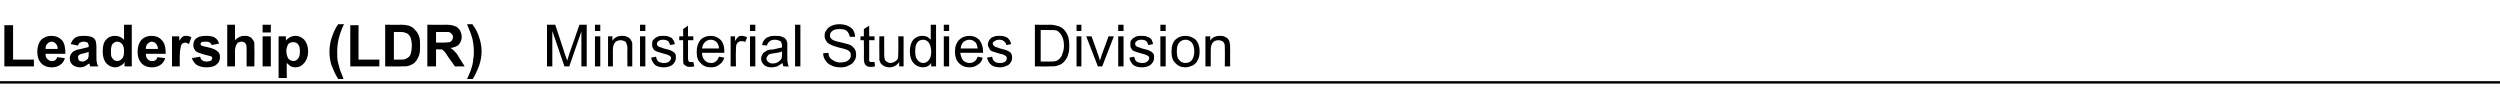 <?xml version="1.0" standalone="no"?>
<!DOCTYPE svg PUBLIC "-//W3C//DTD SVG 1.1//EN" "http://www.w3.org/Graphics/SVG/1.1/DTD/svg11.dtd">
<svg xmlns="http://www.w3.org/2000/svg" version="1.1" width="516px" height="21.5px" viewBox="0 -5 516 21.5" style="top:-5px">
  <desc>Leadership (LDR) Ministerial Studies Division</desc>
  <defs/>
  <g class="svg-textframe-paragraphrules">
    <line class="svg-paragraph-rulebelow" y1="12" y2="12" x1="0" x2="516" stroke="#000" stroke-width="0.5"/>
  </g>
  <g id="Polygon66701">
    <path d="M 0.9 8.7 L 0.9 0.2 L 2.7 0.2 L 2.7 7.3 L 7 7.3 L 7 8.7 L 0.9 8.7 Z M 11.8 6.8 C 11.8 6.8 13.4 7 13.4 7 C 13.2 7.6 12.9 8.1 12.4 8.4 C 12 8.7 11.4 8.9 10.7 8.9 C 9.6 8.9 8.8 8.5 8.3 7.8 C 7.9 7.3 7.7 6.5 7.7 5.7 C 7.7 4.6 8 3.8 8.5 3.2 C 9.1 2.7 9.7 2.4 10.6 2.4 C 11.5 2.4 12.2 2.7 12.8 3.3 C 13.3 3.9 13.5 4.8 13.5 6.1 C 13.5 6.1 9.4 6.1 9.4 6.1 C 9.4 6.6 9.5 7 9.8 7.2 C 10.1 7.5 10.4 7.6 10.7 7.6 C 11 7.6 11.2 7.6 11.4 7.4 C 11.6 7.3 11.7 7.1 11.8 6.8 Z M 11.9 5.1 C 11.9 4.6 11.8 4.3 11.5 4 C 11.3 3.8 11 3.6 10.7 3.6 C 10.3 3.6 10 3.8 9.8 4 C 9.5 4.3 9.4 4.6 9.4 5.1 C 9.4 5.1 11.9 5.1 11.9 5.1 Z M 16.1 4.4 C 16.1 4.4 14.6 4.1 14.6 4.1 C 14.8 3.5 15.1 3.1 15.5 2.8 C 15.9 2.5 16.5 2.4 17.3 2.4 C 18 2.4 18.6 2.5 18.9 2.6 C 19.3 2.8 19.5 3 19.7 3.3 C 19.8 3.6 19.9 4.1 19.9 4.8 C 19.9 4.8 19.9 6.7 19.9 6.7 C 19.9 7.2 19.9 7.6 20 7.9 C 20 8.2 20.1 8.4 20.3 8.7 C 20.3 8.7 18.6 8.7 18.6 8.7 C 18.6 8.6 18.5 8.5 18.5 8.3 C 18.5 8.2 18.4 8.1 18.4 8.1 C 18.1 8.3 17.8 8.5 17.5 8.7 C 17.2 8.8 16.9 8.9 16.5 8.9 C 15.9 8.9 15.4 8.7 15 8.4 C 14.6 8 14.4 7.6 14.4 7 C 14.4 6.7 14.5 6.4 14.7 6.1 C 14.9 5.8 15.1 5.6 15.4 5.5 C 15.7 5.3 16.1 5.2 16.7 5.1 C 17.5 4.9 18 4.8 18.3 4.7 C 18.3 4.7 18.3 4.5 18.3 4.5 C 18.3 4.2 18.2 4 18.1 3.8 C 17.9 3.7 17.6 3.6 17.2 3.6 C 16.9 3.6 16.7 3.7 16.5 3.8 C 16.3 3.9 16.2 4.1 16.1 4.4 Z M 18.3 5.7 C 18.1 5.8 17.8 5.9 17.3 6 C 16.8 6.1 16.5 6.2 16.4 6.3 C 16.2 6.4 16.1 6.6 16.1 6.9 C 16.1 7.1 16.2 7.3 16.3 7.5 C 16.5 7.6 16.7 7.7 17 7.7 C 17.3 7.7 17.6 7.6 17.8 7.4 C 18 7.3 18.2 7.1 18.2 6.9 C 18.3 6.7 18.3 6.5 18.3 6.1 C 18.3 6.1 18.3 5.7 18.3 5.7 Z M 27.2 8.7 L 25.7 8.7 C 25.7 8.7 25.72 7.82 25.7 7.8 C 25.5 8.2 25.2 8.4 24.8 8.6 C 24.5 8.8 24.1 8.9 23.8 8.9 C 23.1 8.9 22.4 8.6 21.9 8 C 21.4 7.4 21.2 6.6 21.2 5.6 C 21.2 4.5 21.4 3.7 21.9 3.2 C 22.4 2.6 23 2.4 23.8 2.4 C 24.5 2.4 25.1 2.7 25.6 3.2 C 25.6 3.24 25.6 0.1 25.6 0.1 L 27.2 0.1 L 27.2 8.7 Z M 22.9 5.5 C 22.9 6.2 22.9 6.6 23.1 6.9 C 23.4 7.4 23.8 7.6 24.2 7.6 C 24.6 7.6 24.9 7.4 25.2 7.1 C 25.5 6.8 25.6 6.3 25.6 5.6 C 25.6 4.9 25.5 4.4 25.2 4.1 C 25 3.8 24.6 3.6 24.2 3.6 C 23.8 3.6 23.5 3.8 23.2 4.1 C 23 4.4 22.9 4.9 22.9 5.5 Z M 32.5 6.8 C 32.5 6.8 34.1 7 34.1 7 C 33.9 7.6 33.6 8.1 33.1 8.4 C 32.7 8.7 32.1 8.9 31.4 8.9 C 30.3 8.9 29.5 8.5 29 7.8 C 28.6 7.3 28.4 6.5 28.4 5.7 C 28.4 4.6 28.7 3.8 29.2 3.2 C 29.7 2.7 30.4 2.4 31.2 2.4 C 32.2 2.4 32.9 2.7 33.4 3.3 C 34 3.9 34.2 4.8 34.2 6.1 C 34.2 6.1 30.1 6.1 30.1 6.1 C 30.1 6.6 30.2 7 30.5 7.2 C 30.7 7.5 31 7.6 31.4 7.6 C 31.7 7.6 31.9 7.6 32.1 7.4 C 32.3 7.3 32.4 7.1 32.5 6.8 Z M 32.6 5.1 C 32.6 4.6 32.4 4.3 32.2 4 C 32 3.8 31.7 3.6 31.3 3.6 C 31 3.6 30.7 3.8 30.5 4 C 30.2 4.3 30.1 4.6 30.1 5.1 C 30.1 5.1 32.6 5.1 32.6 5.1 Z M 37.1 8.7 L 35.5 8.7 L 35.5 2.5 L 37 2.5 C 37 2.5 37 3.4 37 3.4 C 37.3 3 37.5 2.7 37.7 2.6 C 37.9 2.4 38.2 2.4 38.4 2.4 C 38.8 2.4 39.2 2.5 39.5 2.7 C 39.5 2.7 39 4.1 39 4.1 C 38.7 3.9 38.5 3.8 38.2 3.8 C 38 3.8 37.8 3.9 37.6 4 C 37.5 4.2 37.3 4.4 37.3 4.7 C 37.2 5.1 37.1 5.8 37.1 6.8 C 37.12 6.81 37.1 8.7 37.1 8.7 Z M 39.6 7 C 39.6 7 41.3 6.7 41.3 6.7 C 41.4 7 41.5 7.3 41.7 7.4 C 41.9 7.6 42.2 7.7 42.6 7.7 C 43 7.7 43.4 7.6 43.6 7.5 C 43.7 7.3 43.8 7.2 43.8 7 C 43.8 6.9 43.8 6.8 43.7 6.7 C 43.6 6.6 43.4 6.6 43.1 6.5 C 41.8 6.2 41 5.9 40.6 5.7 C 40.1 5.3 39.9 4.9 39.9 4.3 C 39.9 3.7 40.1 3.3 40.5 2.9 C 40.9 2.6 41.6 2.4 42.5 2.4 C 43.3 2.4 44 2.5 44.4 2.8 C 44.8 3.1 45.1 3.5 45.2 4 C 45.2 4 43.7 4.3 43.7 4.3 C 43.6 4.1 43.5 3.9 43.3 3.8 C 43.1 3.6 42.9 3.6 42.5 3.6 C 42.1 3.6 41.8 3.6 41.6 3.7 C 41.5 3.8 41.4 3.9 41.4 4.1 C 41.4 4.2 41.4 4.3 41.6 4.4 C 41.7 4.5 42.2 4.6 43.1 4.8 C 44 5 44.6 5.3 44.9 5.6 C 45.3 5.9 45.4 6.3 45.4 6.8 C 45.4 7.4 45.2 7.9 44.7 8.3 C 44.3 8.7 43.5 8.9 42.6 8.9 C 41.8 8.9 41.1 8.7 40.6 8.4 C 40.1 8 39.8 7.6 39.6 7 Z M 48.5 0.1 C 48.5 0.1 48.53 3.3 48.5 3.3 C 49.1 2.7 49.7 2.4 50.4 2.4 C 50.8 2.4 51.2 2.4 51.5 2.6 C 51.8 2.7 52 2.9 52.1 3.1 C 52.3 3.3 52.4 3.6 52.5 3.8 C 52.5 4.1 52.5 4.5 52.5 5.1 C 52.55 5.09 52.5 8.7 52.5 8.7 L 50.9 8.7 C 50.9 8.7 50.9 5.45 50.9 5.4 C 50.9 4.8 50.9 4.4 50.8 4.2 C 50.7 4 50.6 3.9 50.5 3.8 C 50.3 3.7 50.1 3.6 49.9 3.6 C 49.6 3.6 49.4 3.7 49.1 3.8 C 48.9 4 48.8 4.2 48.7 4.4 C 48.6 4.7 48.5 5.1 48.5 5.6 C 48.53 5.62 48.5 8.7 48.5 8.7 L 46.9 8.7 L 46.9 0.1 L 48.5 0.1 Z M 54.2 1.7 L 54.2 0.1 L 55.9 0.1 L 55.9 1.7 L 54.2 1.7 Z M 54.2 8.7 L 54.2 2.5 L 55.9 2.5 L 55.9 8.7 L 54.2 8.7 Z M 57.5 2.5 L 59 2.5 C 59 2.5 59.04 3.43 59 3.4 C 59.2 3.1 59.5 2.9 59.8 2.7 C 60.2 2.5 60.6 2.4 61 2.4 C 61.7 2.4 62.3 2.7 62.8 3.2 C 63.3 3.8 63.6 4.6 63.6 5.6 C 63.6 6.6 63.3 7.4 62.8 8 C 62.3 8.6 61.7 8.9 61 8.9 C 60.6 8.9 60.3 8.8 60 8.7 C 59.8 8.5 59.5 8.3 59.2 8 C 59.15 7.97 59.2 11.1 59.2 11.1 L 57.5 11.1 L 57.5 2.5 Z M 59.1 5.5 C 59.1 6.2 59.3 6.7 59.5 7.1 C 59.8 7.4 60.2 7.6 60.6 7.6 C 60.9 7.6 61.3 7.4 61.5 7.1 C 61.8 6.8 61.9 6.3 61.9 5.6 C 61.9 4.9 61.8 4.5 61.5 4.1 C 61.2 3.8 60.9 3.7 60.5 3.7 C 60.1 3.7 59.8 3.8 59.5 4.1 C 59.3 4.5 59.1 4.9 59.1 5.5 Z M 70.2 9.5 C 70.4 9.9 70.6 10.5 70.9 11.3 C 70.9 11.3 69.8 11.3 69.8 11.3 C 69.2 10.4 68.8 9.4 68.4 8.4 C 68.1 7.5 68 6.5 68 5.6 C 68 4.5 68.2 3.4 68.6 2.4 C 68.9 1.5 69.3 0.7 69.8 0 C 69.8 0 71 0 71 0 C 70.4 1.2 70.1 2.2 69.9 3 C 69.7 3.9 69.6 4.7 69.6 5.7 C 69.6 6.3 69.6 7 69.7 7.6 C 69.9 8.3 70 8.9 70.2 9.5 C 70.2 9.5 70.2 9.5 70.2 9.5 Z M 72.3 8.7 L 72.3 0.2 L 74 0.2 L 74 7.3 L 78.3 7.3 L 78.3 8.7 L 72.3 8.7 Z M 79.5 0.1 C 79.5 0.1 82.72 0.15 82.7 0.1 C 83.4 0.1 84 0.2 84.4 0.3 C 84.9 0.5 85.3 0.7 85.6 1.1 C 86 1.5 86.3 1.9 86.5 2.5 C 86.7 3 86.7 3.7 86.7 4.5 C 86.7 5.2 86.7 5.8 86.5 6.4 C 86.3 7 86 7.5 85.6 7.9 C 85.3 8.2 84.9 8.4 84.3 8.6 C 84 8.7 83.5 8.7 82.8 8.7 C 82.81 8.74 79.5 8.7 79.5 8.7 L 79.5 0.1 Z M 81.3 1.6 L 81.3 7.3 C 81.3 7.3 82.58 7.29 82.6 7.3 C 83.1 7.3 83.4 7.3 83.6 7.2 C 83.9 7.1 84.1 7 84.3 6.8 C 84.5 6.7 84.7 6.4 84.8 6 C 84.9 5.6 85 5.1 85 4.4 C 85 3.8 84.9 3.3 84.8 2.9 C 84.7 2.6 84.5 2.3 84.3 2.1 C 84.1 1.9 83.8 1.8 83.5 1.7 C 83.2 1.6 82.8 1.6 82.1 1.6 C 82.06 1.6 81.3 1.6 81.3 1.6 Z M 88.2 8.7 L 88.2 0.1 C 88.2 0.1 91.88 0.15 91.9 0.1 C 92.8 0.1 93.5 0.2 93.9 0.4 C 94.3 0.5 94.6 0.8 94.9 1.2 C 95.1 1.6 95.3 2 95.3 2.6 C 95.3 3.2 95.1 3.7 94.7 4.2 C 94.3 4.6 93.7 4.8 93 4.9 C 93.4 5.2 93.7 5.4 93.9 5.7 C 94.2 5.9 94.5 6.4 94.9 7.1 C 94.9 7.06 95.9 8.7 95.9 8.7 L 93.9 8.7 C 93.9 8.7 92.62 6.87 92.6 6.9 C 92.2 6.2 91.9 5.8 91.7 5.6 C 91.5 5.4 91.4 5.3 91.2 5.2 C 91 5.2 90.7 5.2 90.3 5.2 C 90.31 5.15 90 5.2 90 5.2 L 90 8.7 L 88.2 8.7 Z M 90 3.8 C 90 3.8 91.24 3.78 91.2 3.8 C 92.1 3.8 92.6 3.7 92.8 3.7 C 93 3.6 93.2 3.5 93.3 3.3 C 93.4 3.1 93.5 2.9 93.5 2.7 C 93.5 2.4 93.4 2.1 93.2 2 C 93.1 1.8 92.9 1.7 92.6 1.6 C 92.4 1.6 92 1.6 91.3 1.6 C 91.31 1.6 90 1.6 90 1.6 L 90 3.8 Z M 96.4 11.3 C 96.7 10.6 97 10 97.1 9.7 C 97.2 9.3 97.4 8.9 97.5 8.4 C 97.6 7.9 97.7 7.4 97.7 7 C 97.8 6.6 97.8 6.1 97.8 5.7 C 97.8 4.7 97.7 3.9 97.5 3 C 97.3 2.2 96.9 1.2 96.4 0 C 96.4 0 97.5 0 97.5 0 C 98.1 0.8 98.6 1.7 98.9 2.7 C 99.2 3.6 99.4 4.6 99.4 5.5 C 99.4 6.4 99.3 7.2 99 8.2 C 98.7 9.2 98.2 10.2 97.6 11.3 C 97.6 11.3 96.4 11.3 96.4 11.3 Z M 112.9 8.7 L 112.9 0.1 L 114.6 0.1 C 114.6 0.1 116.64 6.23 116.6 6.2 C 116.8 6.8 117 7.2 117.1 7.5 C 117.2 7.2 117.3 6.7 117.5 6.1 C 117.51 6.12 119.6 0.1 119.6 0.1 L 121.1 0.1 L 121.1 8.7 L 120 8.7 L 120 1.5 L 117.5 8.7 L 116.5 8.7 L 114 1.4 L 114 8.7 L 112.9 8.7 Z M 122.8 1.4 L 122.8 0.1 L 123.9 0.1 L 123.9 1.4 L 122.8 1.4 Z M 122.8 8.7 L 122.8 2.5 L 123.9 2.5 L 123.9 8.7 L 122.8 8.7 Z M 125.5 8.7 L 125.5 2.5 L 126.4 2.5 C 126.4 2.5 126.41 3.4 126.4 3.4 C 126.9 2.7 127.5 2.4 128.4 2.4 C 128.8 2.4 129.1 2.4 129.4 2.6 C 129.7 2.7 130 2.9 130.1 3.1 C 130.3 3.3 130.4 3.6 130.5 3.9 C 130.5 4.1 130.5 4.4 130.5 4.9 C 130.52 4.91 130.5 8.7 130.5 8.7 L 129.5 8.7 C 129.5 8.7 129.46 4.95 129.5 5 C 129.5 4.5 129.4 4.2 129.3 4 C 129.3 3.8 129.1 3.6 128.9 3.5 C 128.7 3.4 128.4 3.3 128.2 3.3 C 127.7 3.3 127.3 3.4 127 3.7 C 126.7 4 126.5 4.5 126.5 5.3 C 126.52 5.34 126.5 8.7 126.5 8.7 L 125.5 8.7 Z M 132.1 1.4 L 132.1 0.1 L 133.2 0.1 L 133.2 1.4 L 132.1 1.4 Z M 132.1 8.7 L 132.1 2.5 L 133.2 2.5 L 133.2 8.7 L 132.1 8.7 Z M 134.4 6.9 C 134.4 6.9 135.4 6.7 135.4 6.7 C 135.5 7.1 135.6 7.5 135.9 7.7 C 136.2 7.9 136.6 8 137 8 C 137.5 8 137.9 7.9 138.1 7.7 C 138.3 7.5 138.5 7.3 138.5 7 C 138.5 6.8 138.4 6.6 138.2 6.5 C 138 6.4 137.6 6.2 137.1 6.1 C 136.3 5.9 135.8 5.7 135.5 5.6 C 135.2 5.5 134.9 5.3 134.8 5 C 134.6 4.7 134.6 4.5 134.6 4.2 C 134.6 3.9 134.6 3.6 134.7 3.4 C 134.9 3.2 135 3 135.3 2.8 C 135.4 2.7 135.7 2.6 135.9 2.5 C 136.2 2.4 136.5 2.4 136.8 2.4 C 137.3 2.4 137.8 2.4 138.1 2.6 C 138.5 2.7 138.8 2.9 138.9 3.2 C 139.1 3.4 139.2 3.7 139.3 4.1 C 139.3 4.1 138.3 4.3 138.3 4.3 C 138.2 3.9 138.1 3.7 137.9 3.5 C 137.6 3.3 137.3 3.2 136.9 3.2 C 136.4 3.2 136.1 3.3 135.9 3.5 C 135.7 3.6 135.6 3.8 135.6 4 C 135.6 4.2 135.6 4.3 135.7 4.4 C 135.8 4.5 135.9 4.6 136.1 4.7 C 136.2 4.7 136.5 4.8 137 5 C 137.8 5.2 138.3 5.3 138.6 5.5 C 138.9 5.6 139.1 5.8 139.3 6 C 139.5 6.2 139.5 6.5 139.5 6.9 C 139.5 7.3 139.4 7.6 139.2 7.9 C 139 8.2 138.7 8.5 138.4 8.6 C 138 8.8 137.5 8.9 137 8.9 C 136.2 8.9 135.6 8.7 135.2 8.4 C 134.8 8 134.5 7.5 134.4 6.9 Z M 142.6 7.8 C 142.8 7.8 142.9 7.8 143.1 7.8 C 143.1 7.8 143.3 8.7 143.3 8.7 C 143 8.8 142.7 8.8 142.5 8.8 C 142.1 8.8 141.8 8.8 141.6 8.6 C 141.4 8.5 141.2 8.4 141.1 8.2 C 141 8 141 7.5 141 6.9 C 140.99 6.91 141 3.3 141 3.3 L 140.2 3.3 L 140.2 2.5 L 141 2.5 L 141 1 L 142 0.3 L 142 2.5 L 143.1 2.5 L 143.1 3.3 L 142 3.3 C 142 3.3 142.04 6.97 142 7 C 142 7.3 142.1 7.5 142.1 7.6 C 142.1 7.6 142.2 7.7 142.3 7.8 C 142.4 7.8 142.5 7.8 142.6 7.8 C 142.6 7.8 142.6 7.8 142.6 7.8 Z M 148.4 6.7 C 148.4 6.7 149.5 6.9 149.5 6.9 C 149.3 7.5 149 8 148.5 8.3 C 148.1 8.7 147.5 8.9 146.7 8.9 C 145.8 8.9 145.1 8.6 144.6 8 C 144 7.5 143.8 6.7 143.8 5.7 C 143.8 4.6 144.1 3.8 144.6 3.2 C 145.1 2.7 145.8 2.4 146.7 2.4 C 147.5 2.4 148.2 2.7 148.7 3.2 C 149.3 3.8 149.5 4.6 149.5 5.6 C 149.5 5.7 149.5 5.8 149.5 5.9 C 149.5 5.9 144.9 5.9 144.9 5.9 C 144.9 6.6 145.1 7.1 145.5 7.5 C 145.8 7.8 146.2 8 146.8 8 C 147.1 8 147.5 7.9 147.7 7.7 C 148 7.5 148.2 7.2 148.4 6.7 Z M 144.9 5 C 144.9 5 148.4 5 148.4 5 C 148.4 4.5 148.2 4.1 148 3.8 C 147.7 3.4 147.2 3.2 146.7 3.2 C 146.2 3.2 145.8 3.4 145.5 3.7 C 145.1 4.1 145 4.5 144.9 5 Z M 150.8 8.7 L 150.8 2.5 L 151.7 2.5 C 151.7 2.5 151.75 3.46 151.7 3.5 C 152 3 152.2 2.7 152.4 2.6 C 152.6 2.4 152.8 2.4 153.1 2.4 C 153.4 2.4 153.8 2.5 154.2 2.7 C 154.2 2.7 153.8 3.7 153.8 3.7 C 153.6 3.5 153.3 3.5 153 3.5 C 152.8 3.5 152.6 3.5 152.4 3.7 C 152.2 3.8 152.1 4 152 4.2 C 151.9 4.6 151.9 5 151.9 5.5 C 151.85 5.48 151.9 8.7 151.9 8.7 L 150.8 8.7 Z M 154.8 1.4 L 154.8 0.1 L 155.9 0.1 L 155.9 1.4 L 154.8 1.4 Z M 154.8 8.7 L 154.8 2.5 L 155.9 2.5 L 155.9 8.7 L 154.8 8.7 Z M 161.7 8.7 C 161.6 8.5 161.6 8.3 161.5 8 C 161.1 8.3 160.8 8.5 160.4 8.7 C 160 8.8 159.7 8.9 159.2 8.9 C 158.6 8.9 158 8.7 157.7 8.4 C 157.3 8 157.1 7.6 157.1 7.1 C 157.1 6.8 157.2 6.5 157.3 6.3 C 157.5 6 157.6 5.8 157.9 5.7 C 158.1 5.5 158.3 5.4 158.6 5.3 C 158.8 5.3 159.1 5.2 159.6 5.2 C 160.4 5 161 4.9 161.4 4.8 C 161.4 4.6 161.4 4.6 161.4 4.5 C 161.4 4.1 161.3 3.8 161.2 3.6 C 160.9 3.4 160.5 3.2 159.9 3.2 C 159.5 3.2 159.1 3.3 158.9 3.5 C 158.6 3.7 158.4 4 158.3 4.4 C 158.3 4.4 157.3 4.3 157.3 4.3 C 157.4 3.8 157.5 3.5 157.8 3.2 C 158 2.9 158.3 2.7 158.7 2.6 C 159.1 2.4 159.6 2.4 160.1 2.4 C 160.6 2.4 161.1 2.4 161.4 2.6 C 161.7 2.7 162 2.8 162.1 3 C 162.3 3.2 162.4 3.5 162.5 3.8 C 162.5 3.9 162.5 4.3 162.5 4.7 C 162.5 4.7 162.5 6.1 162.5 6.1 C 162.5 7.1 162.5 7.7 162.6 8 C 162.6 8.2 162.7 8.5 162.8 8.7 C 162.84 8.74 161.7 8.7 161.7 8.7 C 161.7 8.7 161.74 8.74 161.7 8.7 Z M 161.4 5.6 C 161.1 5.8 160.5 5.9 159.7 6 C 159.3 6.1 159 6.1 158.8 6.2 C 158.6 6.3 158.5 6.4 158.4 6.6 C 158.3 6.7 158.2 6.9 158.2 7.1 C 158.2 7.3 158.3 7.6 158.6 7.8 C 158.8 8 159.1 8.1 159.5 8.1 C 159.9 8.1 160.3 8 160.6 7.8 C 160.9 7.6 161.1 7.4 161.3 7.1 C 161.4 6.8 161.4 6.5 161.4 6 C 161.4 6 161.4 5.6 161.4 5.6 Z M 164.1 8.7 L 164.1 0.1 L 165.2 0.1 L 165.2 8.7 L 164.1 8.7 Z M 169.9 6 C 169.9 6 171 5.9 171 5.9 C 171 6.3 171.1 6.7 171.3 6.9 C 171.5 7.2 171.8 7.4 172.2 7.6 C 172.6 7.8 173 7.9 173.5 7.9 C 173.9 7.9 174.3 7.8 174.7 7.7 C 175 7.5 175.2 7.4 175.4 7.1 C 175.6 6.9 175.6 6.7 175.6 6.4 C 175.6 6.1 175.6 5.9 175.4 5.7 C 175.2 5.5 175 5.3 174.6 5.2 C 174.4 5.1 173.9 5 173.1 4.8 C 172.3 4.6 171.8 4.4 171.4 4.2 C 171 4 170.7 3.8 170.5 3.4 C 170.3 3.1 170.2 2.8 170.2 2.4 C 170.2 1.9 170.3 1.5 170.6 1.2 C 170.8 0.8 171.2 0.5 171.7 0.3 C 172.1 0.1 172.7 0 173.2 0 C 173.9 0 174.4 0.1 174.9 0.3 C 175.4 0.5 175.8 0.8 176.1 1.2 C 176.3 1.6 176.5 2.1 176.5 2.6 C 176.5 2.6 175.4 2.6 175.4 2.6 C 175.3 2.1 175.1 1.7 174.8 1.4 C 174.5 1.1 174 1 173.3 1 C 172.6 1 172.1 1.1 171.8 1.4 C 171.5 1.6 171.3 1.9 171.3 2.3 C 171.3 2.6 171.4 2.9 171.7 3.1 C 171.9 3.3 172.4 3.5 173.4 3.7 C 174.3 3.9 174.9 4.1 175.3 4.2 C 175.8 4.4 176.1 4.7 176.4 5.1 C 176.6 5.4 176.7 5.8 176.7 6.3 C 176.7 6.8 176.6 7.2 176.3 7.6 C 176.1 8 175.7 8.3 175.2 8.5 C 174.7 8.8 174.2 8.9 173.6 8.9 C 172.8 8.9 172.1 8.8 171.6 8.5 C 171.1 8.3 170.7 8 170.4 7.5 C 170.1 7.1 169.9 6.6 169.9 6 Z M 180 7.8 C 180.1 7.8 180.3 7.8 180.5 7.8 C 180.5 7.8 180.6 8.7 180.6 8.7 C 180.3 8.8 180 8.8 179.8 8.8 C 179.4 8.8 179.1 8.8 178.9 8.6 C 178.7 8.5 178.6 8.4 178.5 8.2 C 178.4 8 178.3 7.5 178.3 6.9 C 178.34 6.91 178.3 3.3 178.3 3.3 L 177.6 3.3 L 177.6 2.5 L 178.3 2.5 L 178.3 1 L 179.4 0.3 L 179.4 2.5 L 180.5 2.5 L 180.5 3.3 L 179.4 3.3 C 179.4 3.3 179.39 6.97 179.4 7 C 179.4 7.3 179.4 7.5 179.4 7.6 C 179.5 7.6 179.5 7.7 179.6 7.8 C 179.7 7.8 179.8 7.8 180 7.8 C 180 7.8 180 7.8 180 7.8 Z M 185.6 8.7 C 185.6 8.7 185.56 7.82 185.6 7.8 C 185.1 8.5 184.4 8.9 183.6 8.9 C 183.2 8.9 182.9 8.8 182.6 8.7 C 182.2 8.5 182 8.3 181.8 8.1 C 181.7 7.9 181.6 7.7 181.5 7.4 C 181.5 7.1 181.5 6.8 181.5 6.4 C 181.46 6.37 181.5 2.5 181.5 2.5 L 182.5 2.5 C 182.5 2.5 182.51 5.96 182.5 6 C 182.5 6.5 182.5 6.9 182.6 7.1 C 182.6 7.4 182.8 7.6 183 7.7 C 183.2 7.9 183.5 8 183.8 8 C 184.1 8 184.4 7.9 184.7 7.7 C 185 7.6 185.2 7.3 185.3 7.1 C 185.4 6.8 185.4 6.4 185.4 5.8 C 185.45 5.85 185.4 2.5 185.4 2.5 L 186.5 2.5 L 186.5 8.7 L 185.6 8.7 Z M 192.2 8.7 C 192.2 8.7 192.19 7.95 192.2 8 C 191.8 8.6 191.2 8.9 190.5 8.9 C 190 8.9 189.5 8.7 189.1 8.5 C 188.7 8.2 188.3 7.8 188.1 7.3 C 187.9 6.8 187.8 6.3 187.8 5.6 C 187.8 5 187.9 4.4 188.1 3.9 C 188.3 3.4 188.6 3 189 2.8 C 189.4 2.5 189.9 2.4 190.4 2.4 C 190.8 2.4 191.1 2.5 191.4 2.6 C 191.7 2.8 191.9 3 192.1 3.2 C 192.12 3.23 192.1 0.1 192.1 0.1 L 193.2 0.1 L 193.2 8.7 L 192.2 8.7 Z M 188.9 5.6 C 188.9 6.4 189 7 189.4 7.4 C 189.7 7.8 190.1 8 190.6 8 C 191 8 191.4 7.8 191.7 7.4 C 192 7.1 192.2 6.5 192.2 5.7 C 192.2 4.9 192 4.2 191.7 3.8 C 191.4 3.4 191 3.2 190.5 3.2 C 190 3.2 189.6 3.4 189.3 3.8 C 189 4.2 188.9 4.8 188.9 5.6 Z M 194.8 1.4 L 194.8 0.1 L 195.9 0.1 L 195.9 1.4 L 194.8 1.4 Z M 194.8 8.7 L 194.8 2.5 L 195.9 2.5 L 195.9 8.7 L 194.8 8.7 Z M 201.8 6.7 C 201.8 6.7 202.8 6.9 202.8 6.9 C 202.7 7.5 202.4 8 201.9 8.3 C 201.4 8.7 200.8 8.9 200.1 8.9 C 199.2 8.9 198.5 8.6 197.9 8 C 197.4 7.5 197.1 6.7 197.1 5.7 C 197.1 4.6 197.4 3.8 198 3.2 C 198.5 2.7 199.2 2.4 200.1 2.4 C 200.9 2.4 201.6 2.7 202.1 3.2 C 202.6 3.8 202.9 4.6 202.9 5.6 C 202.9 5.7 202.9 5.8 202.9 5.9 C 202.9 5.9 198.2 5.9 198.2 5.9 C 198.3 6.6 198.5 7.1 198.8 7.5 C 199.2 7.8 199.6 8 200.1 8 C 200.5 8 200.8 7.9 201.1 7.7 C 201.4 7.5 201.6 7.2 201.8 6.7 Z M 198.3 5 C 198.3 5 201.8 5 201.8 5 C 201.7 4.5 201.6 4.1 201.4 3.8 C 201 3.4 200.6 3.2 200.1 3.2 C 199.6 3.2 199.2 3.4 198.8 3.7 C 198.5 4.1 198.3 4.5 198.3 5 Z M 203.7 6.9 C 203.7 6.9 204.8 6.7 204.8 6.7 C 204.8 7.1 205 7.5 205.3 7.7 C 205.5 7.9 205.9 8 206.4 8 C 206.9 8 207.2 7.9 207.5 7.7 C 207.7 7.5 207.8 7.3 207.8 7 C 207.8 6.8 207.7 6.6 207.5 6.5 C 207.4 6.4 207 6.2 206.4 6.1 C 205.7 5.9 205.1 5.7 204.8 5.6 C 204.5 5.5 204.3 5.3 204.2 5 C 204 4.7 203.9 4.5 203.9 4.2 C 203.9 3.9 204 3.6 204.1 3.4 C 204.2 3.2 204.4 3 204.6 2.8 C 204.8 2.7 205 2.6 205.3 2.5 C 205.6 2.4 205.9 2.4 206.2 2.4 C 206.7 2.4 207.1 2.4 207.5 2.6 C 207.9 2.7 208.1 2.9 208.3 3.2 C 208.5 3.4 208.6 3.7 208.7 4.1 C 208.7 4.1 207.7 4.3 207.7 4.3 C 207.6 3.9 207.5 3.7 207.2 3.5 C 207 3.3 206.7 3.2 206.3 3.2 C 205.8 3.2 205.5 3.3 205.3 3.5 C 205 3.6 204.9 3.8 204.9 4 C 204.9 4.2 205 4.3 205.1 4.4 C 205.2 4.5 205.3 4.6 205.5 4.7 C 205.6 4.7 205.9 4.8 206.4 5 C 207.2 5.2 207.7 5.3 208 5.5 C 208.3 5.6 208.5 5.8 208.7 6 C 208.8 6.2 208.9 6.5 208.9 6.9 C 208.9 7.3 208.8 7.6 208.6 7.9 C 208.4 8.2 208.1 8.5 207.7 8.6 C 207.3 8.8 206.9 8.9 206.4 8.9 C 205.6 8.9 205 8.7 204.6 8.4 C 204.1 8 203.9 7.5 203.7 6.9 Z M 213.6 8.7 L 213.6 0.1 C 213.6 0.1 216.6 0.15 216.6 0.1 C 217.3 0.1 217.8 0.2 218.1 0.3 C 218.6 0.4 219 0.6 219.4 0.9 C 219.8 1.3 220.2 1.8 220.4 2.4 C 220.6 2.9 220.7 3.6 220.7 4.4 C 220.7 5 220.7 5.6 220.5 6.1 C 220.4 6.6 220.2 7 219.9 7.4 C 219.7 7.7 219.4 8 219.1 8.2 C 218.9 8.3 218.5 8.5 218.1 8.6 C 217.7 8.7 217.3 8.7 216.7 8.7 C 216.74 8.74 213.6 8.7 213.6 8.7 Z M 214.8 7.7 C 214.8 7.7 216.61 7.72 216.6 7.7 C 217.2 7.7 217.6 7.7 217.9 7.6 C 218.3 7.5 218.5 7.3 218.7 7.1 C 219 6.8 219.2 6.5 219.3 6 C 219.5 5.6 219.6 5 219.6 4.4 C 219.6 3.5 219.4 2.8 219.1 2.3 C 218.8 1.8 218.5 1.5 218.1 1.3 C 217.7 1.2 217.3 1.2 216.6 1.2 C 216.58 1.16 214.8 1.2 214.8 1.2 L 214.8 7.7 Z M 222.2 1.4 L 222.2 0.1 L 223.2 0.1 L 223.2 1.4 L 222.2 1.4 Z M 222.2 8.7 L 222.2 2.5 L 223.2 2.5 L 223.2 8.7 L 222.2 8.7 Z M 226.6 8.7 L 224.2 2.5 L 225.3 2.5 C 225.3 2.5 226.65 6.24 226.6 6.2 C 226.8 6.6 226.9 7.1 227 7.5 C 227.1 7.2 227.3 6.8 227.4 6.3 C 227.44 6.31 228.8 2.5 228.8 2.5 L 229.9 2.5 L 227.5 8.7 L 226.6 8.7 Z M 230.8 1.4 L 230.8 0.1 L 231.9 0.1 L 231.9 1.4 L 230.8 1.4 Z M 230.8 8.7 L 230.8 2.5 L 231.9 2.5 L 231.9 8.7 L 230.8 8.7 Z M 233.1 6.9 C 233.1 6.9 234.1 6.7 234.1 6.7 C 234.2 7.1 234.3 7.5 234.6 7.7 C 234.9 7.9 235.3 8 235.7 8 C 236.2 8 236.6 7.9 236.8 7.7 C 237 7.5 237.2 7.3 237.2 7 C 237.2 6.8 237.1 6.6 236.9 6.5 C 236.7 6.4 236.3 6.2 235.8 6.1 C 235 5.9 234.5 5.7 234.2 5.6 C 233.9 5.5 233.6 5.3 233.5 5 C 233.3 4.7 233.3 4.5 233.3 4.2 C 233.3 3.9 233.3 3.6 233.4 3.4 C 233.6 3.2 233.7 3 234 2.8 C 234.1 2.7 234.4 2.6 234.6 2.5 C 234.9 2.4 235.2 2.4 235.5 2.4 C 236 2.4 236.5 2.4 236.8 2.6 C 237.2 2.7 237.5 2.9 237.7 3.2 C 237.8 3.4 237.9 3.7 238 4.1 C 238 4.1 237 4.3 237 4.3 C 236.9 3.9 236.8 3.7 236.6 3.5 C 236.4 3.3 236 3.2 235.6 3.2 C 235.1 3.2 234.8 3.3 234.6 3.5 C 234.4 3.6 234.3 3.8 234.3 4 C 234.3 4.2 234.3 4.3 234.4 4.4 C 234.5 4.5 234.6 4.6 234.8 4.7 C 234.9 4.7 235.2 4.8 235.7 5 C 236.5 5.2 237 5.3 237.3 5.5 C 237.6 5.6 237.8 5.8 238 6 C 238.2 6.2 238.2 6.5 238.2 6.9 C 238.2 7.3 238.1 7.6 237.9 7.9 C 237.7 8.2 237.4 8.5 237.1 8.6 C 236.7 8.8 236.2 8.9 235.7 8.9 C 234.9 8.9 234.3 8.7 233.9 8.4 C 233.5 8 233.2 7.5 233.1 6.9 Z M 239.5 1.4 L 239.5 0.1 L 240.6 0.1 L 240.6 1.4 L 239.5 1.4 Z M 239.5 8.7 L 239.5 2.5 L 240.6 2.5 L 240.6 8.7 L 239.5 8.7 Z M 241.8 5.6 C 241.8 4.5 242.1 3.6 242.7 3.1 C 243.3 2.6 243.9 2.4 244.7 2.4 C 245.5 2.4 246.2 2.7 246.8 3.2 C 247.3 3.8 247.6 4.5 247.6 5.5 C 247.6 6.3 247.5 7 247.2 7.4 C 247 7.9 246.7 8.2 246.2 8.5 C 245.7 8.7 245.2 8.9 244.7 8.9 C 243.8 8.9 243.1 8.6 242.6 8 C 242 7.5 241.8 6.7 241.8 5.6 Z M 242.9 5.6 C 242.9 6.4 243 7 243.4 7.4 C 243.7 7.8 244.2 8 244.7 8 C 245.2 8 245.7 7.8 246 7.4 C 246.3 7 246.5 6.4 246.5 5.6 C 246.5 4.8 246.3 4.2 246 3.8 C 245.6 3.4 245.2 3.2 244.7 3.2 C 244.2 3.2 243.7 3.4 243.4 3.8 C 243 4.2 242.9 4.8 242.9 5.6 Z M 248.8 8.7 L 248.8 2.5 L 249.8 2.5 C 249.8 2.5 249.79 3.4 249.8 3.4 C 250.2 2.7 250.9 2.4 251.8 2.4 C 252.1 2.4 252.5 2.4 252.8 2.6 C 253.1 2.7 253.4 2.9 253.5 3.1 C 253.7 3.3 253.8 3.6 253.8 3.9 C 253.9 4.1 253.9 4.4 253.9 4.9 C 253.9 4.91 253.9 8.7 253.9 8.7 L 252.8 8.7 C 252.8 8.7 252.84 4.95 252.8 5 C 252.8 4.5 252.8 4.2 252.7 4 C 252.6 3.8 252.5 3.6 252.3 3.5 C 252.1 3.4 251.8 3.3 251.5 3.3 C 251.1 3.3 250.7 3.4 250.4 3.7 C 250.1 4 249.9 4.5 249.9 5.3 C 249.9 5.34 249.9 8.7 249.9 8.7 L 248.8 8.7 Z " stroke="none" fill="#000"/>
  </g>
</svg>